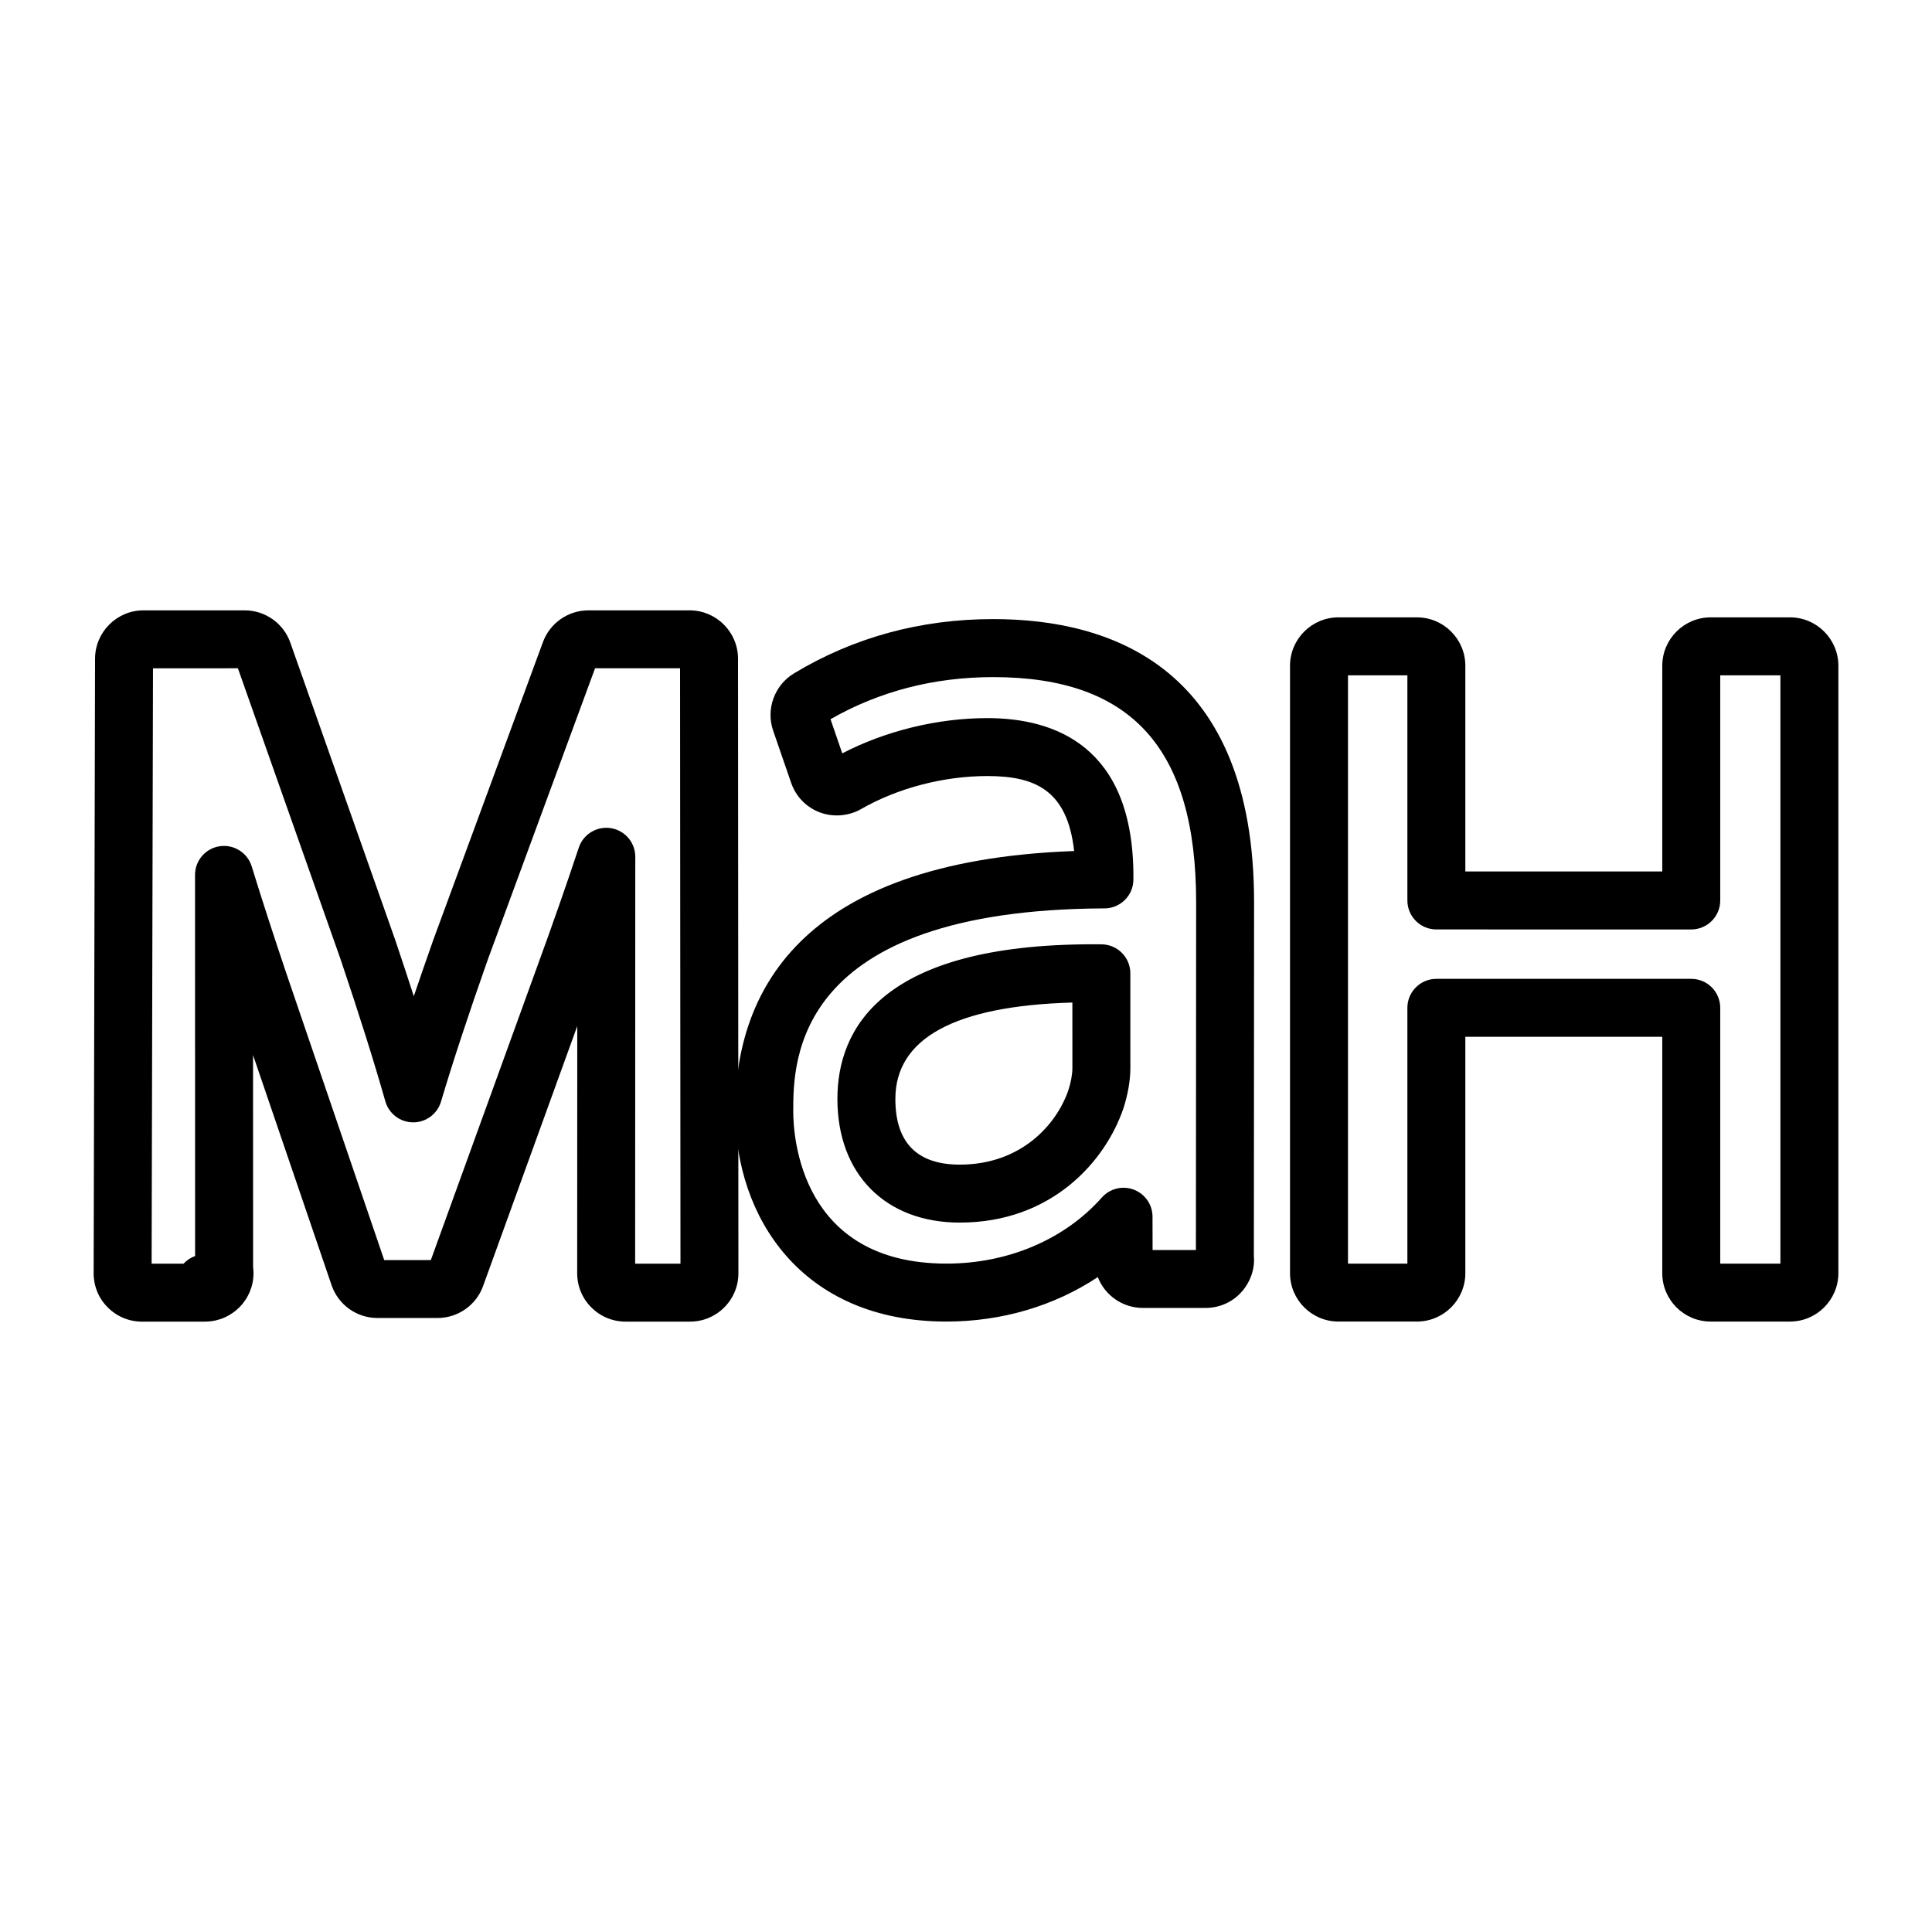 <?xml version="1.0" encoding="utf-8"?>
<!-- Generator: Adobe Illustrator 16.0.0, SVG Export Plug-In . SVG Version: 6.00 Build 0)  -->
<!DOCTYPE svg PUBLIC "-//W3C//DTD SVG 1.1//EN" "http://www.w3.org/Graphics/SVG/1.1/DTD/svg11.dtd">
<svg version="1.1" id="Layer_2" xmlns="http://www.w3.org/2000/svg" xmlns:xlink="http://www.w3.org/1999/xlink" x="0px" y="0px"
	 width="100px" height="100px" viewBox="0 0 100 100" enable-background="new 0 0 100 100" xml:space="preserve">
<g>
	<g>
		<g>
			<path d="M10.601,68.409L10.601,68.409l-3.247-0.001c-0.675,0-1.307-0.263-1.779-0.741c-0.464-0.457-0.728-1.089-0.728-1.766
				l0.073-31.81c0.005-1.379,1.13-2.5,2.507-2.5h5.238c1.063,0,2.014,0.674,2.364,1.677l5.426,15.379
				c0.348,1.03,0.668,2,0.964,2.917c0.311-0.92,0.646-1.891,1.009-2.917l5.676-15.416c0.359-0.98,1.305-1.64,2.352-1.64h5.237
				c1.382,0,2.507,1.124,2.507,2.506L38.22,65.9c0,0.672-0.262,1.303-0.738,1.776c-0.467,0.47-1.098,0.731-1.769,0.731H32.38
				c-0.671,0-1.302-0.262-1.774-0.737c-0.47-0.467-0.731-1.098-0.731-1.769l0.004-12.791l-4.875,13.456
				c-0.352,0.986-1.3,1.653-2.355,1.653h-3.114c-1.07,0-2.022-0.68-2.371-1.693l-4.066-11.913l0.002,10.964
				c0.014,0.105,0.021,0.214,0.021,0.323c0,1.362-1.093,2.474-2.447,2.505C10.647,68.409,10.624,68.409,10.601,68.409z
				 M7.848,65.408l1.651,0c0.163-0.176,0.367-0.313,0.599-0.396l-0.003-19.728c0-0.742,0.543-1.373,1.276-1.483
				c0.732-0.109,1.438,0.333,1.657,1.042c0.523,1.699,1.113,3.521,1.804,5.57l5.055,14.808H22.3l5.473-15.104
				c0.811-2.217,1.525-4.258,2.185-6.244c0.233-0.698,0.94-1.125,1.664-1.007c0.727,0.118,1.26,0.745,1.26,1.481l-0.007,21.061
				h2.346l-0.021-30.817h-4.4l-5.55,15.073c-1.005,2.851-1.801,5.263-2.424,7.357c-0.189,0.636-0.774,1.072-1.438,1.072
				c-0.003,0-0.006,0-0.009,0c-0.667-0.004-1.252-0.448-1.434-1.09c-0.593-2.083-1.354-4.497-2.326-7.377l-5.305-15.035H7.919
				L7.848,65.408z"/>
		</g>
	</g>
	<g>
		<g>
			<path d="M92.646,68.404h-4.101c-1.382,0-2.507-1.124-2.507-2.506V53.665H75.846v12.233c0,1.382-1.125,2.506-2.507,2.506h-4.061
				c-1.382,0-2.507-1.124-2.507-2.506V34.461c0-1.382,1.125-2.507,2.507-2.507h4.061c1.382,0,2.507,1.125,2.507,2.507v10.647h10.193
				V34.461c0-1.382,1.125-2.507,2.507-2.507h4.101c1.382,0,2.507,1.125,2.507,2.507v31.438
				C95.153,67.28,94.028,68.404,92.646,68.404z M89.039,65.404h3.114v-30.45h-3.114v11.654c0,0.829-0.672,1.5-1.5,1.5H74.346
				c-0.828,0-1.5-0.671-1.5-1.5V34.954h-3.074v30.45h3.074V52.165c0-0.829,0.672-1.5,1.5-1.5h13.193c0.828,0,1.5,0.671,1.5,1.5
				V65.404z"/>
		</g>
	</g>
	<g>
		<g>
			<path d="M48.988,68.404c-7.552,0-10.932-5.464-10.932-10.88c0-5.919,3.093-12.949,17.541-13.475
				c-0.349-3.183-2.061-3.881-4.495-3.881c-2.26,0-4.642,0.623-6.534,1.71c-0.643,0.367-1.442,0.429-2.128,0.173
				c-0.699-0.26-1.243-0.817-1.489-1.528l-0.932-2.704c-0.385-1.107,0.066-2.354,1.073-2.962c3.089-1.866,6.56-2.813,10.317-2.813
				c6.159,0,13.502,2.543,13.502,14.657L64.9,65.025c0.058,0.627-0.168,1.307-0.61,1.813c-0.463,0.543-1.155,0.861-1.89,0.861
				h-3.243c-1.054,0-1.97-0.654-2.336-1.597C54.588,67.587,51.862,68.404,48.988,68.404z M51.103,37.169
				c3.449,0,7.562,1.421,7.562,8.19v0.159c0,0.826-0.668,1.497-1.494,1.5c-16.113,0.064-16.113,7.923-16.113,10.506
				c0,1.316,0.383,7.88,7.932,7.88c3.184,0,6.114-1.247,8.041-3.421c0.414-0.465,1.072-0.628,1.653-0.408
				c0.583,0.22,0.969,0.777,0.97,1.4l0.004,1.726H61.9l0.012-17.998c0-7.952-3.337-11.656-10.502-11.656
				c-3.063,0-5.895,0.733-8.423,2.179l0.609,1.768C45.834,37.829,48.536,37.169,51.103,37.169z M49.677,63.281
				c-3.847,0-6.333-2.511-6.333-6.397c0-3.653,2.296-8.008,13.233-8.008l0.435,0.002c0.824,0.005,1.494,0.675,1.494,1.5l0.001,4.905
				c0,0.643-0.13,1.39-0.366,2.104C57.207,60.114,54.435,63.281,49.677,63.281z M55.506,51.891c-6.081,0.172-9.162,1.85-9.162,4.993
				c0,2.254,1.121,3.397,3.333,3.397c3.176,0,5.013-2.075,5.621-3.851c0.131-0.397,0.209-0.82,0.209-1.147L55.506,51.891z"/>
		</g>
	</g>
</g>
</svg>
